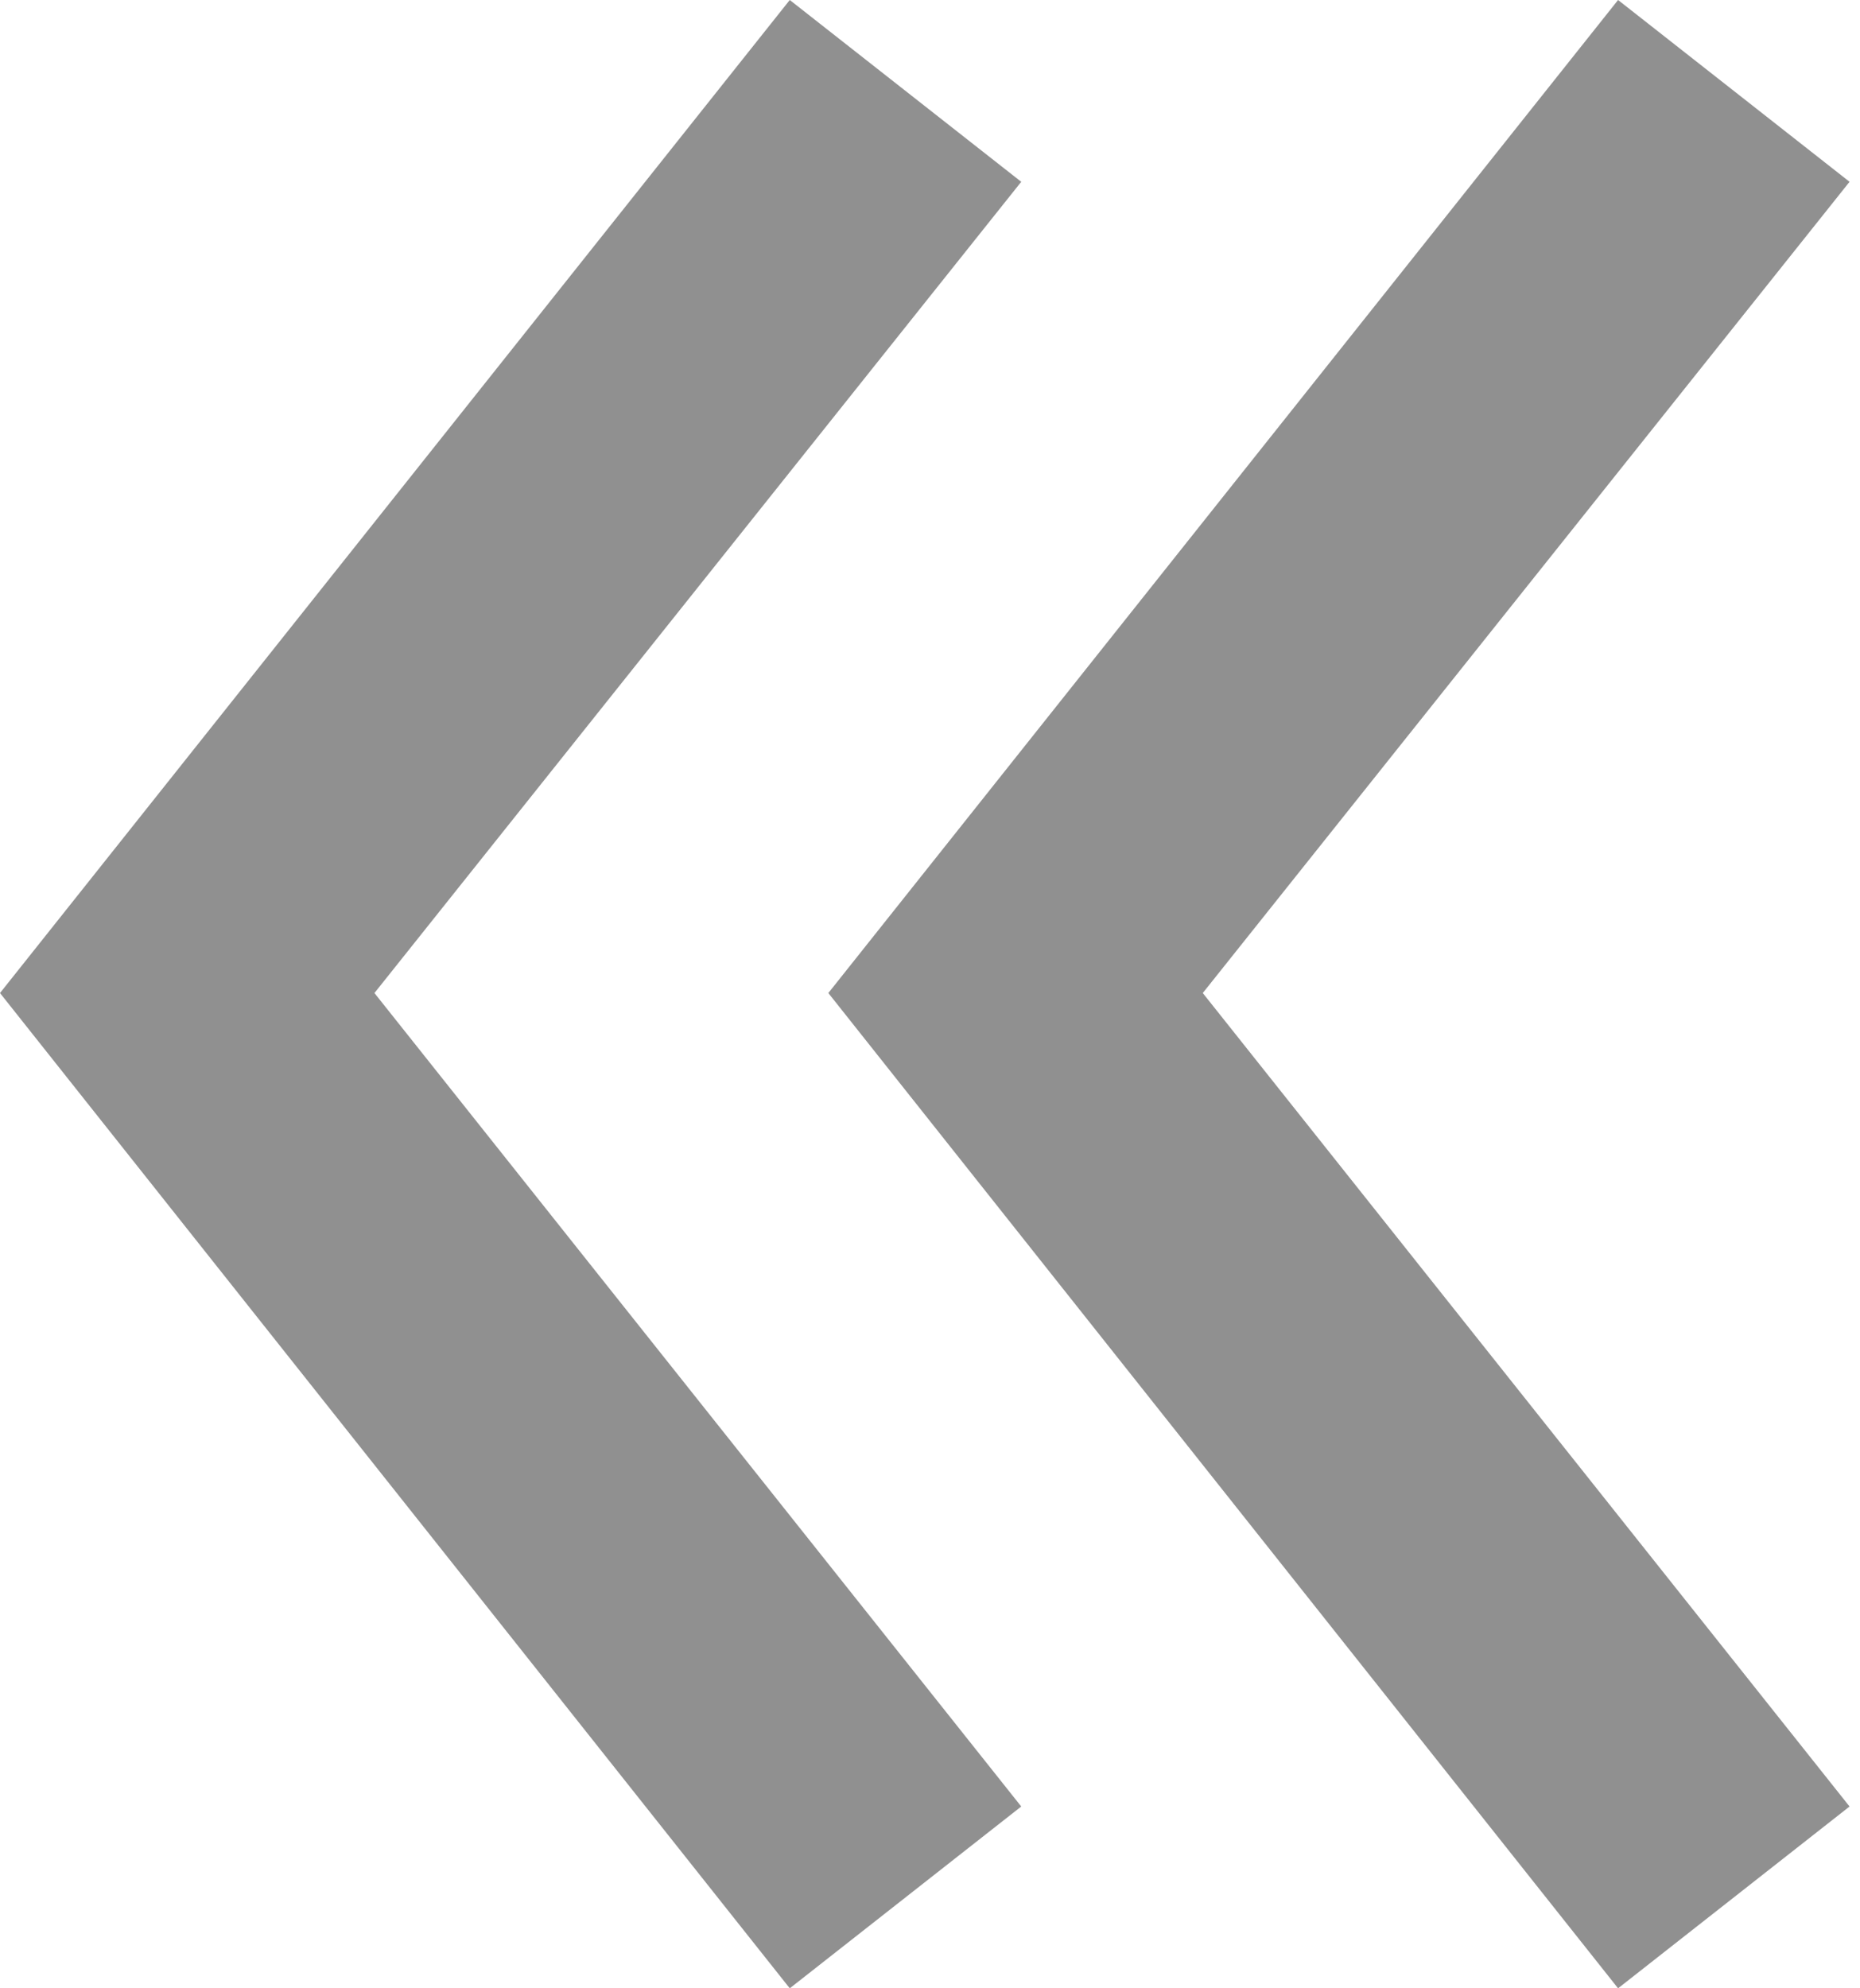 <svg width="58" height="62" viewBox="0 0 58 62" fill="none" xmlns="http://www.w3.org/2000/svg">
<path d="M50.456 62L25.83 30.965L50.456 0L57.674 5.669L37.506 30.965L57.674 56.331L50.456 62ZM24.627 62L0 30.965L24.627 0L31.845 5.669L11.676 30.965L31.845 56.331L24.627 62Z" fill="#909090"/>
</svg>

